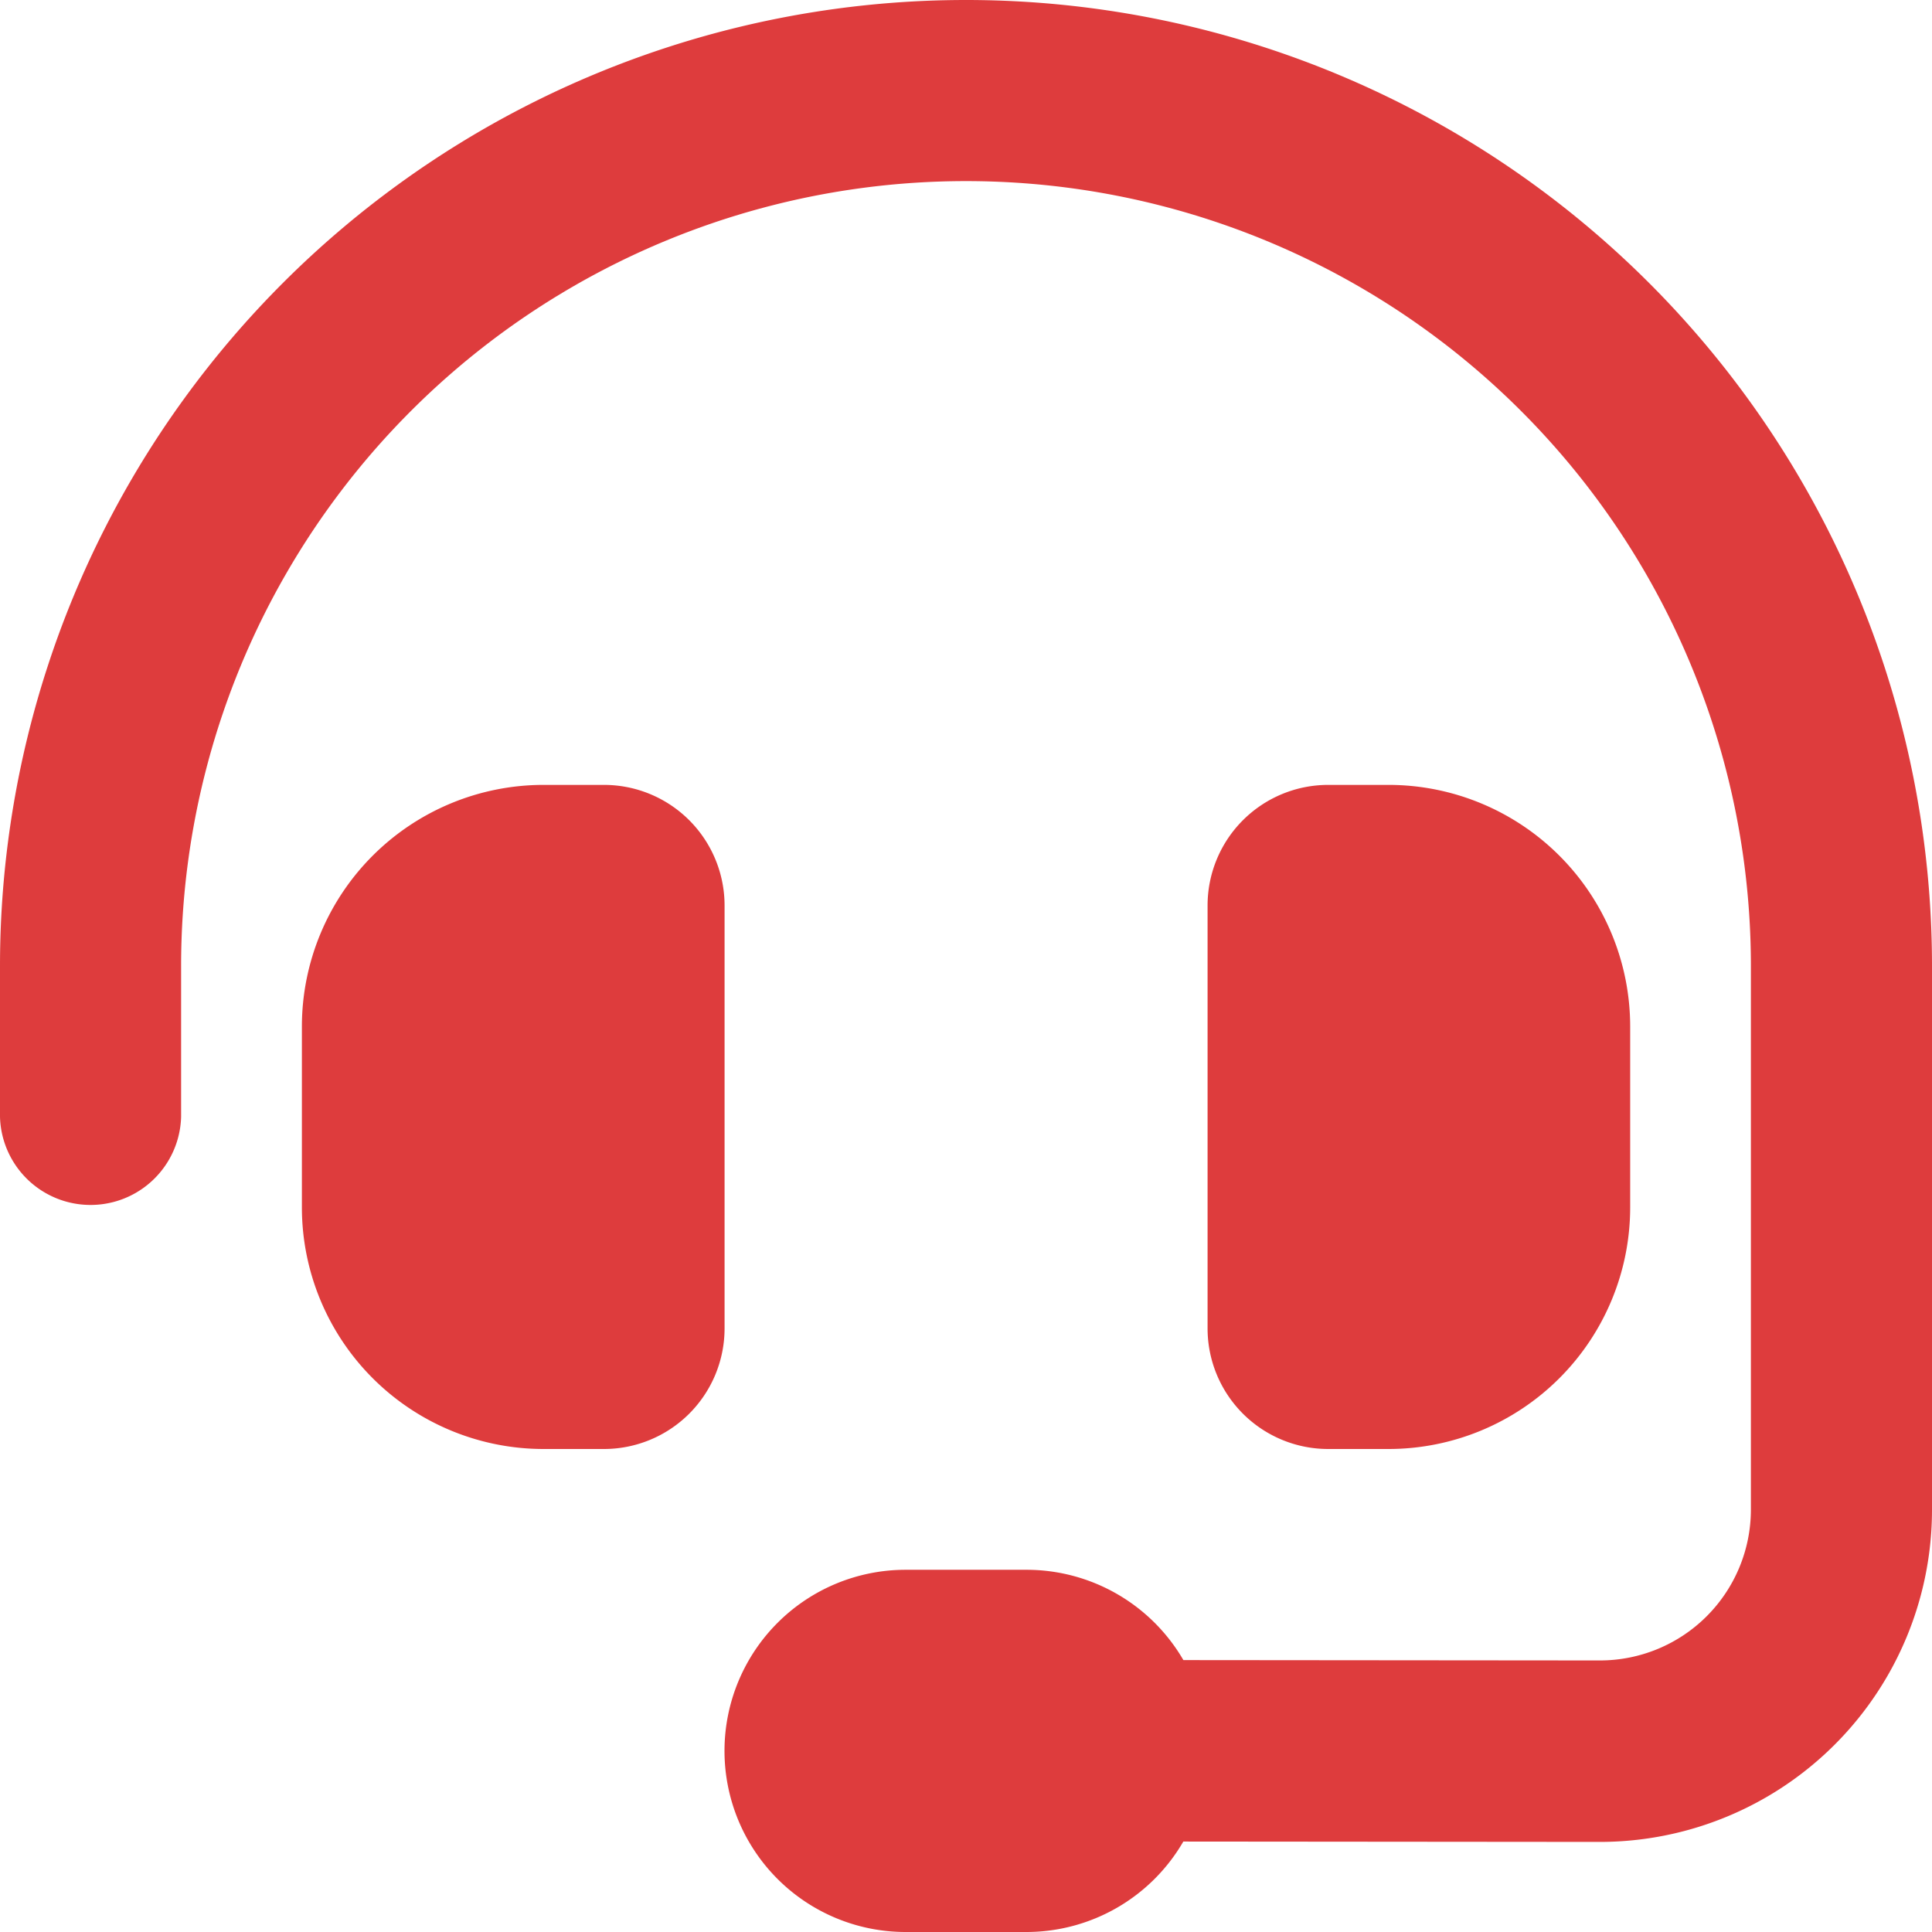 <svg xmlns="http://www.w3.org/2000/svg" width="27" height="27" viewBox="0 0 27 27">
  <defs>
    <style>
      .cls-1 {
        fill: #de3c3d;
      }
    </style>
  </defs>
  <path id="headset-solid_1_" data-name="headset-solid (1)" class="cls-1" d="M13.5,2.531A10.967,10.967,0,0,0,2.531,13.5v2.109a1.266,1.266,0,0,1-2.531,0V13.5a13.5,13.5,0,0,1,27,0v7.6a4.642,4.642,0,0,1-4.646,4.641l-5.817-.005A2.535,2.535,0,0,1,14.344,27H12.656a2.531,2.531,0,0,1,0-5.062h1.688A2.535,2.535,0,0,1,16.538,23.2l5.822.005A2.109,2.109,0,0,0,24.469,21.1V13.5A10.967,10.967,0,0,0,13.5,2.531ZM7.594,10.969h.844a1.686,1.686,0,0,1,1.688,1.688v5.906A1.686,1.686,0,0,1,8.438,20.25H7.594a3.378,3.378,0,0,1-3.375-3.375V14.344A3.378,3.378,0,0,1,7.594,10.969Zm11.813,0a3.378,3.378,0,0,1,3.375,3.375v2.531a3.378,3.378,0,0,1-3.375,3.375h-.844a1.686,1.686,0,0,1-1.687-1.687V12.656a1.686,1.686,0,0,1,1.688-1.687Z"/>
</svg>
